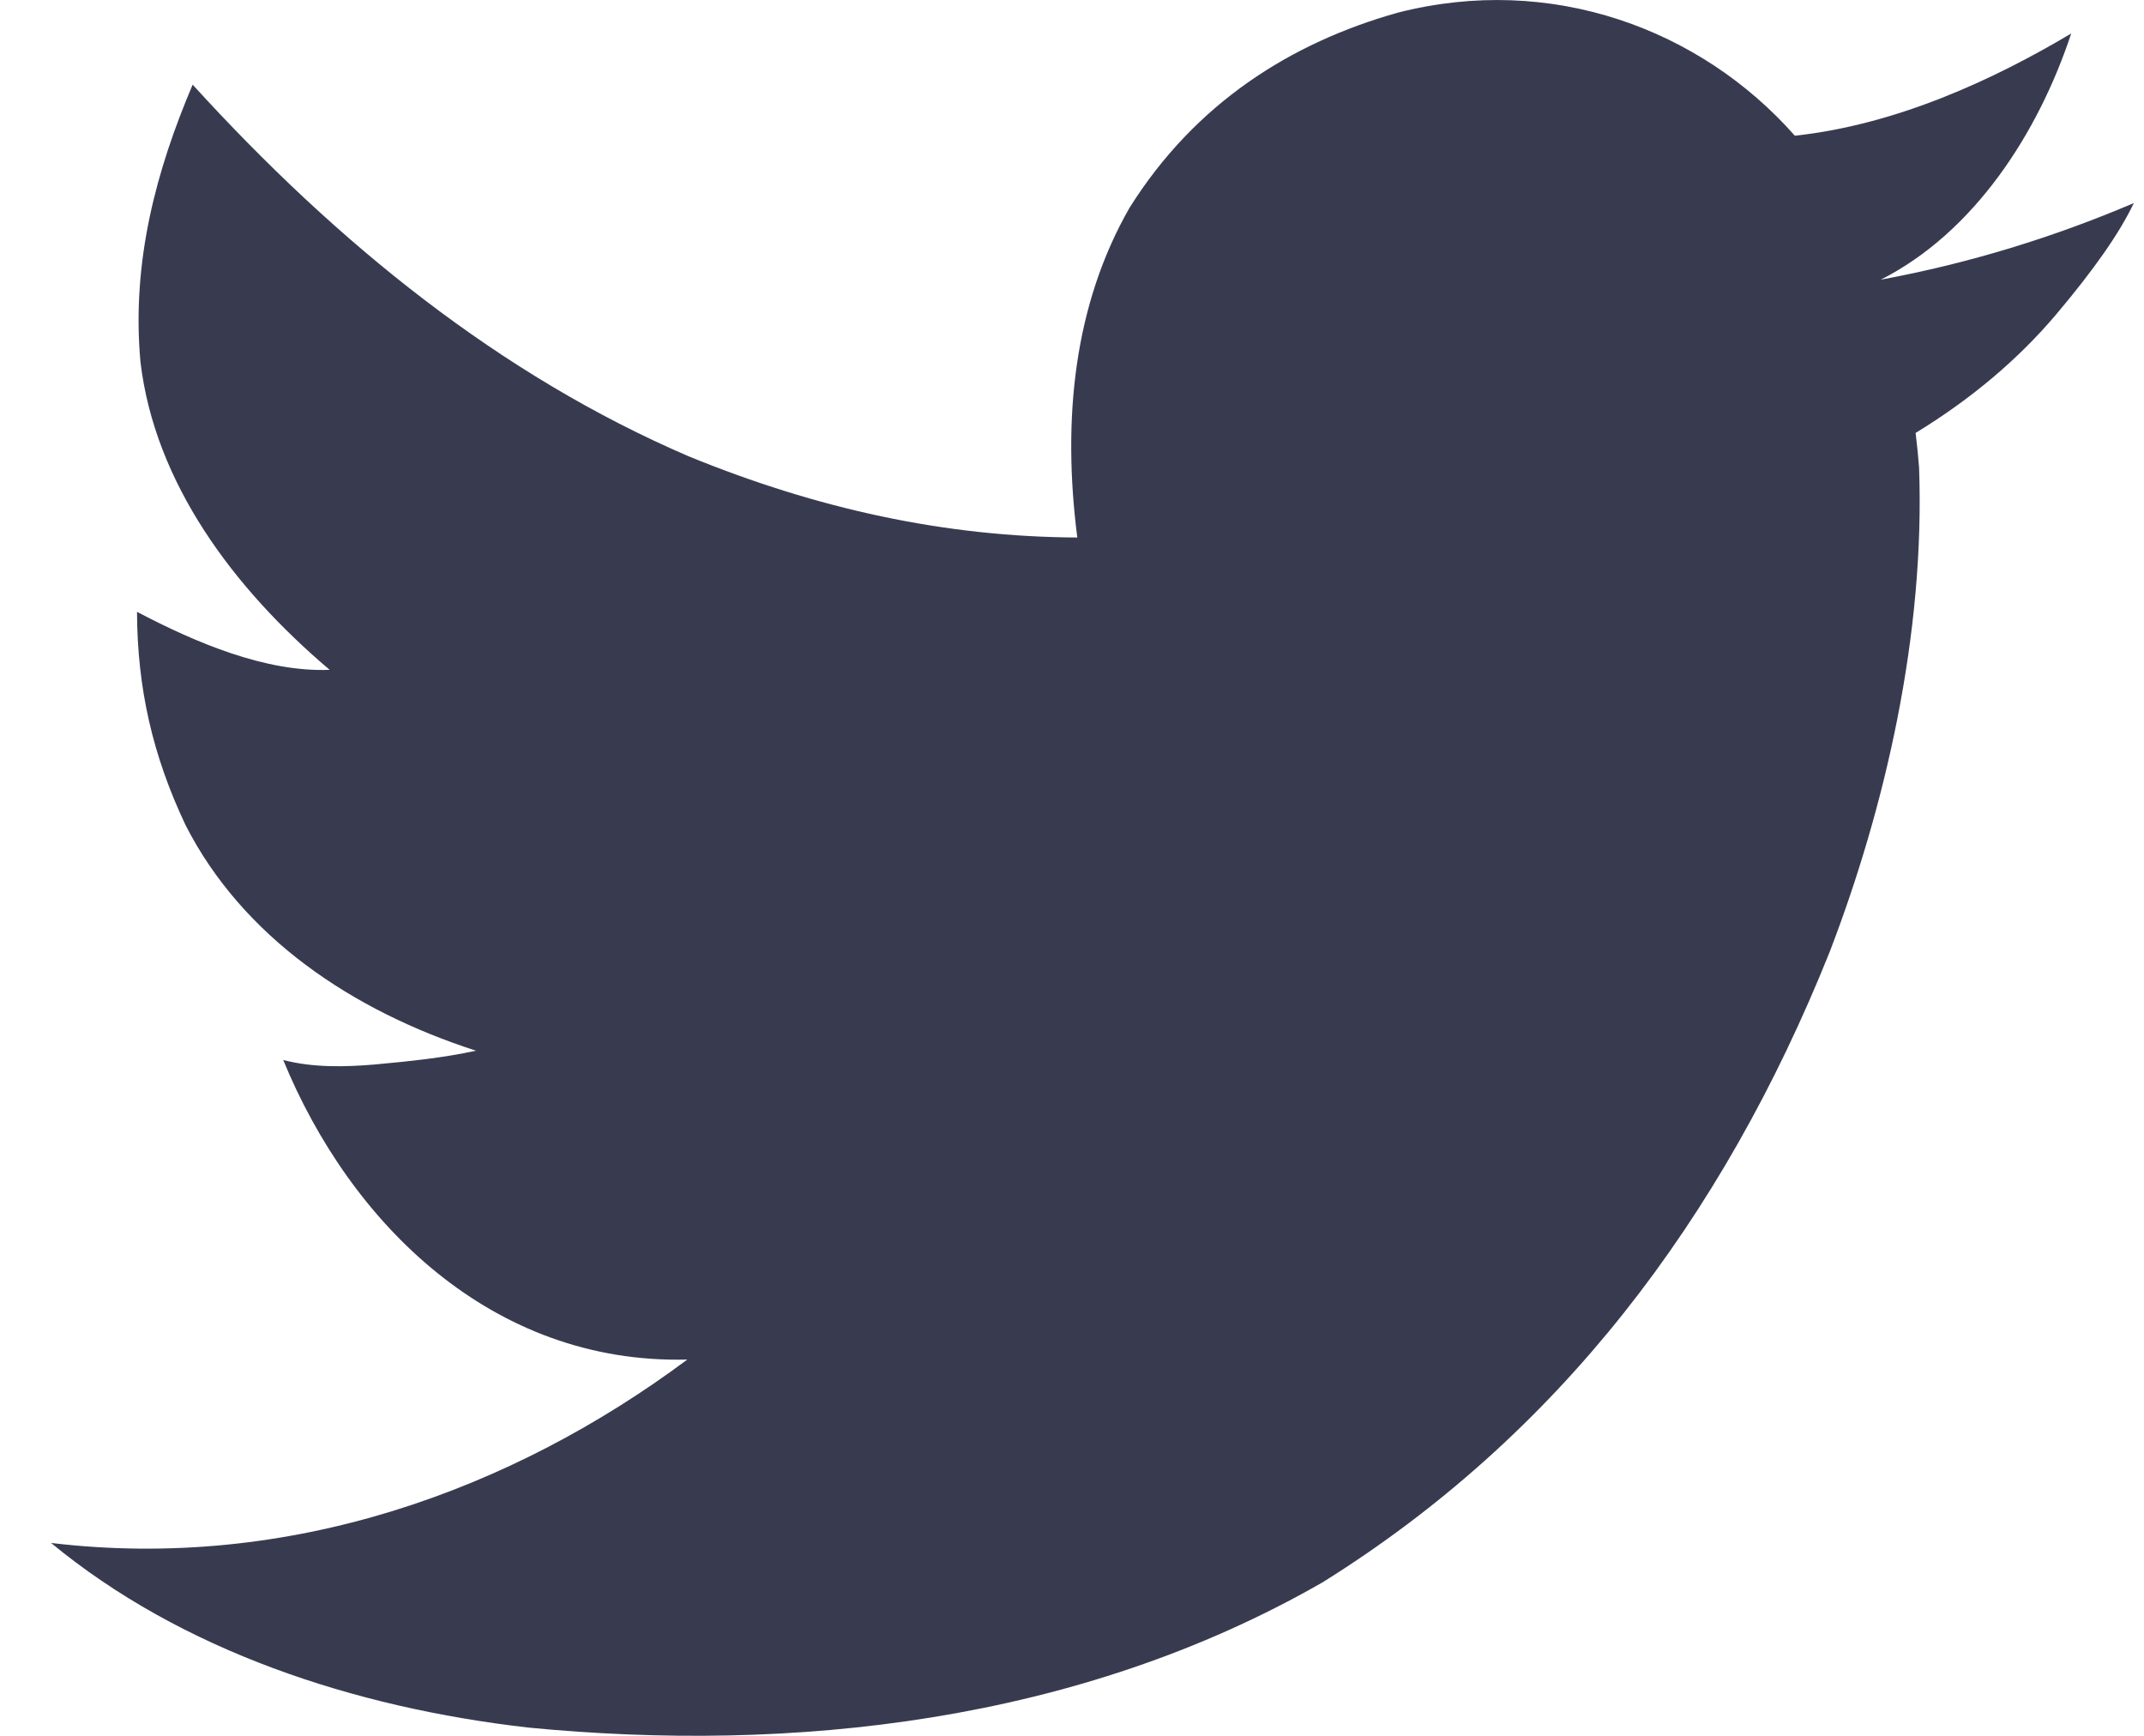 <svg width="21" height="17" viewBox="0 0 21 17" fill="none" xmlns="http://www.w3.org/2000/svg">
<path d="M20.9 1.989C20.764 2.277 20.51 2.641 20.139 3.08C19.767 3.52 19.308 3.907 18.763 4.24C18.778 4.362 18.789 4.475 18.797 4.581C18.856 6.216 18.464 7.911 17.921 9.323C16.869 11.95 15.255 14.063 12.952 15.498C10.549 16.876 7.751 17.169 5.174 16.919C3.462 16.723 1.776 16.164 0.5 15.111C2.833 15.39 5.01 14.597 6.732 13.315C4.819 13.363 3.43 11.98 2.774 10.381C3.07 10.458 3.379 10.449 3.661 10.426C4.008 10.394 4.338 10.361 4.662 10.29C3.443 9.897 2.376 9.173 1.819 8.084C1.492 7.394 1.345 6.736 1.342 5.992C1.913 6.292 2.6 6.585 3.229 6.56C2.279 5.755 1.517 4.726 1.376 3.547C1.286 2.563 1.532 1.665 1.887 0.829C3.309 2.391 4.903 3.676 6.743 4.468C8.001 4.983 9.255 5.258 10.552 5.264C10.403 4.105 10.519 2.985 11.064 2.034C11.706 1.012 12.641 0.419 13.691 0.124C15.193 -0.261 16.657 0.283 17.58 1.329C18.575 1.222 19.528 0.78 20.287 0.328C19.964 1.304 19.337 2.275 18.422 2.739C19.293 2.578 20.124 2.32 20.9 1.989V1.989Z" fill="#383B50"/>
</svg>

